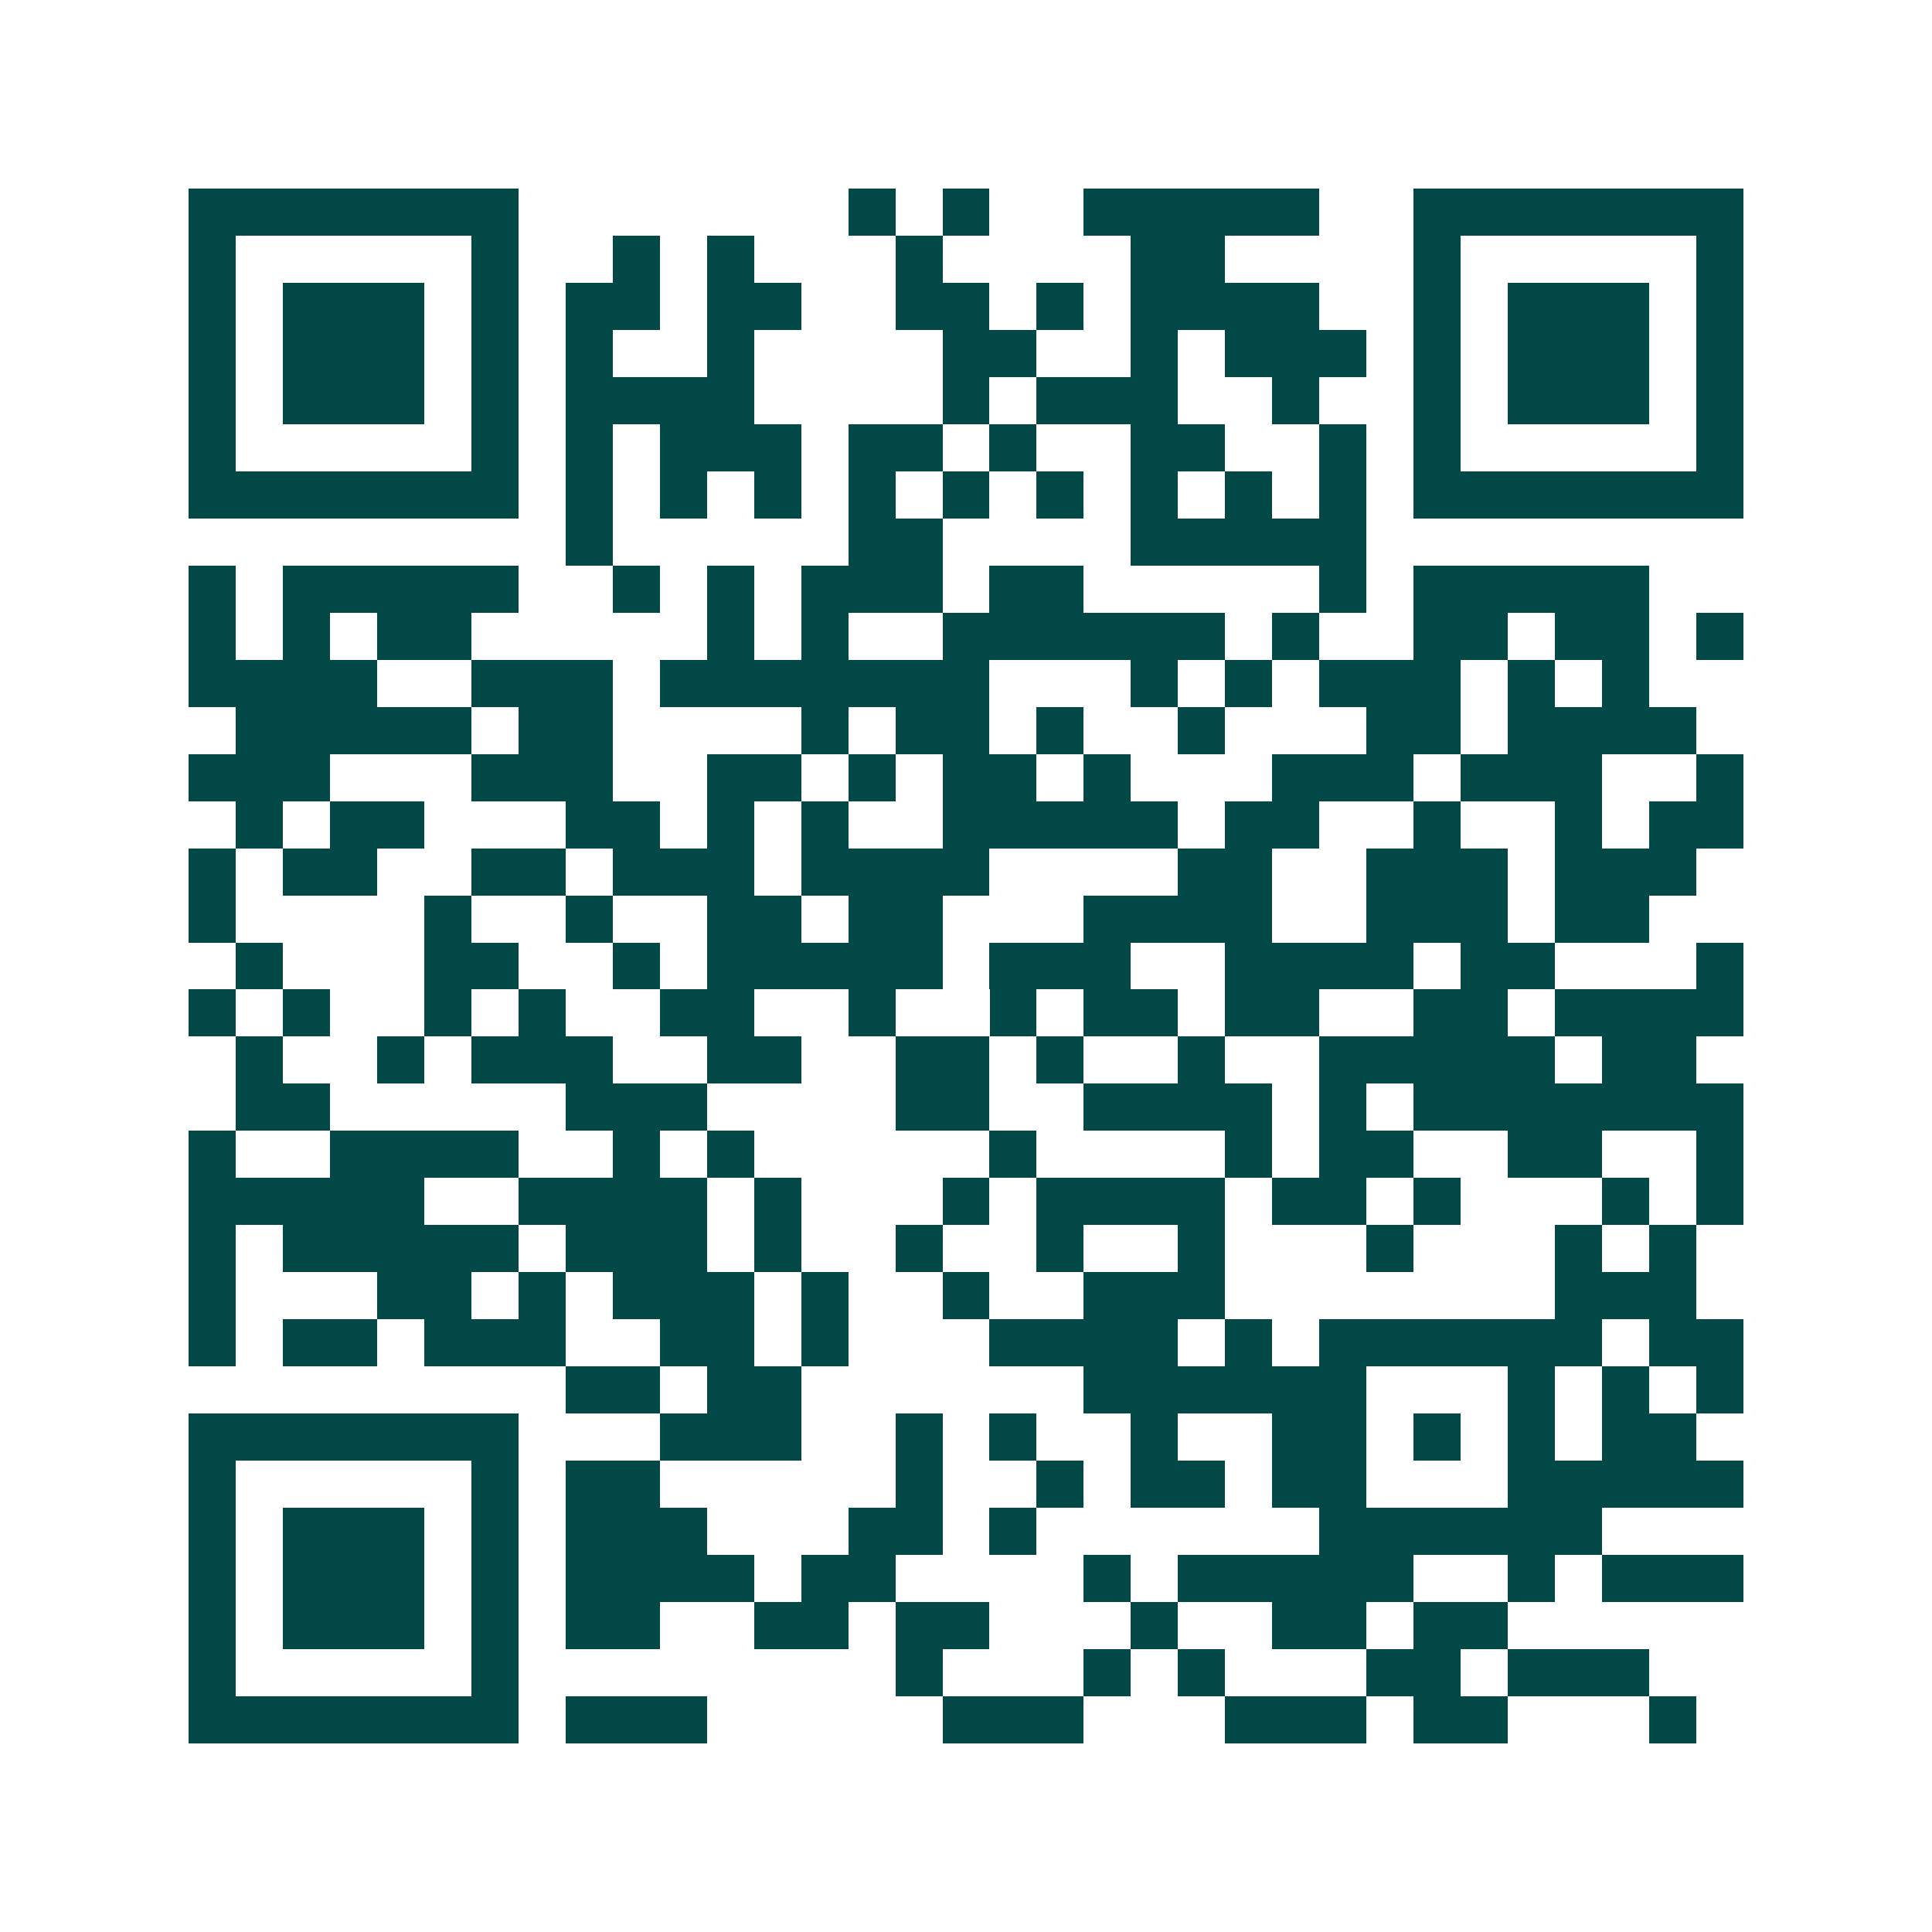 <svg xmlns="http://www.w3.org/2000/svg" width="200" height="200" viewBox="0 0 41 41" shape-rendering="crispEdges"><path fill="#ffffff" d="M0 0h41v41H0z"/><path stroke="#014847" d="M4 4.5h7m7 0h1m1 0h1m2 0h5m2 0h7M4 5.5h1m5 0h1m2 0h1m1 0h1m3 0h1m4 0h2m4 0h1m5 0h1M4 6.5h1m1 0h3m1 0h1m1 0h2m1 0h2m2 0h2m1 0h1m1 0h4m2 0h1m1 0h3m1 0h1M4 7.5h1m1 0h3m1 0h1m1 0h1m2 0h1m4 0h2m2 0h1m1 0h3m1 0h1m1 0h3m1 0h1M4 8.5h1m1 0h3m1 0h1m1 0h4m4 0h1m1 0h3m2 0h1m2 0h1m1 0h3m1 0h1M4 9.5h1m5 0h1m1 0h1m1 0h3m1 0h2m1 0h1m2 0h2m2 0h1m1 0h1m5 0h1M4 10.5h7m1 0h1m1 0h1m1 0h1m1 0h1m1 0h1m1 0h1m1 0h1m1 0h1m1 0h1m1 0h7M12 11.5h1m5 0h2m4 0h5M4 12.5h1m1 0h5m2 0h1m1 0h1m1 0h3m1 0h2m5 0h1m1 0h5M4 13.5h1m1 0h1m1 0h2m5 0h1m1 0h1m2 0h6m1 0h1m2 0h2m1 0h2m1 0h1M4 14.5h4m2 0h3m1 0h7m3 0h1m1 0h1m1 0h3m1 0h1m1 0h1M5 15.5h5m1 0h2m4 0h1m1 0h2m1 0h1m2 0h1m3 0h2m1 0h4M4 16.5h3m3 0h3m2 0h2m1 0h1m1 0h2m1 0h1m3 0h3m1 0h3m2 0h1M5 17.5h1m1 0h2m3 0h2m1 0h1m1 0h1m2 0h5m1 0h2m2 0h1m2 0h1m1 0h2M4 18.5h1m1 0h2m2 0h2m1 0h3m1 0h4m4 0h2m2 0h3m1 0h3M4 19.5h1m4 0h1m2 0h1m2 0h2m1 0h2m3 0h4m2 0h3m1 0h2M5 20.5h1m3 0h2m2 0h1m1 0h5m1 0h3m2 0h4m1 0h2m3 0h1M4 21.5h1m1 0h1m2 0h1m1 0h1m2 0h2m2 0h1m2 0h1m1 0h2m1 0h2m2 0h2m1 0h4M5 22.5h1m2 0h1m1 0h3m2 0h2m2 0h2m1 0h1m2 0h1m2 0h5m1 0h2M5 23.5h2m5 0h3m4 0h2m2 0h4m1 0h1m1 0h7M4 24.5h1m2 0h4m2 0h1m1 0h1m5 0h1m4 0h1m1 0h2m2 0h2m2 0h1M4 25.5h5m2 0h4m1 0h1m3 0h1m1 0h4m1 0h2m1 0h1m3 0h1m1 0h1M4 26.5h1m1 0h5m1 0h3m1 0h1m2 0h1m2 0h1m2 0h1m3 0h1m3 0h1m1 0h1M4 27.5h1m3 0h2m1 0h1m1 0h3m1 0h1m2 0h1m2 0h3m7 0h3M4 28.5h1m1 0h2m1 0h3m2 0h2m1 0h1m3 0h4m1 0h1m1 0h6m1 0h2M12 29.5h2m1 0h2m6 0h6m3 0h1m1 0h1m1 0h1M4 30.5h7m3 0h3m2 0h1m1 0h1m2 0h1m2 0h2m1 0h1m1 0h1m1 0h2M4 31.5h1m5 0h1m1 0h2m5 0h1m2 0h1m1 0h2m1 0h2m3 0h5M4 32.5h1m1 0h3m1 0h1m1 0h3m3 0h2m1 0h1m6 0h6M4 33.5h1m1 0h3m1 0h1m1 0h4m1 0h2m4 0h1m1 0h5m2 0h1m1 0h3M4 34.5h1m1 0h3m1 0h1m1 0h2m2 0h2m1 0h2m3 0h1m2 0h2m1 0h2M4 35.5h1m5 0h1m8 0h1m3 0h1m1 0h1m3 0h2m1 0h3M4 36.5h7m1 0h3m5 0h3m3 0h3m1 0h2m3 0h1"/></svg>
